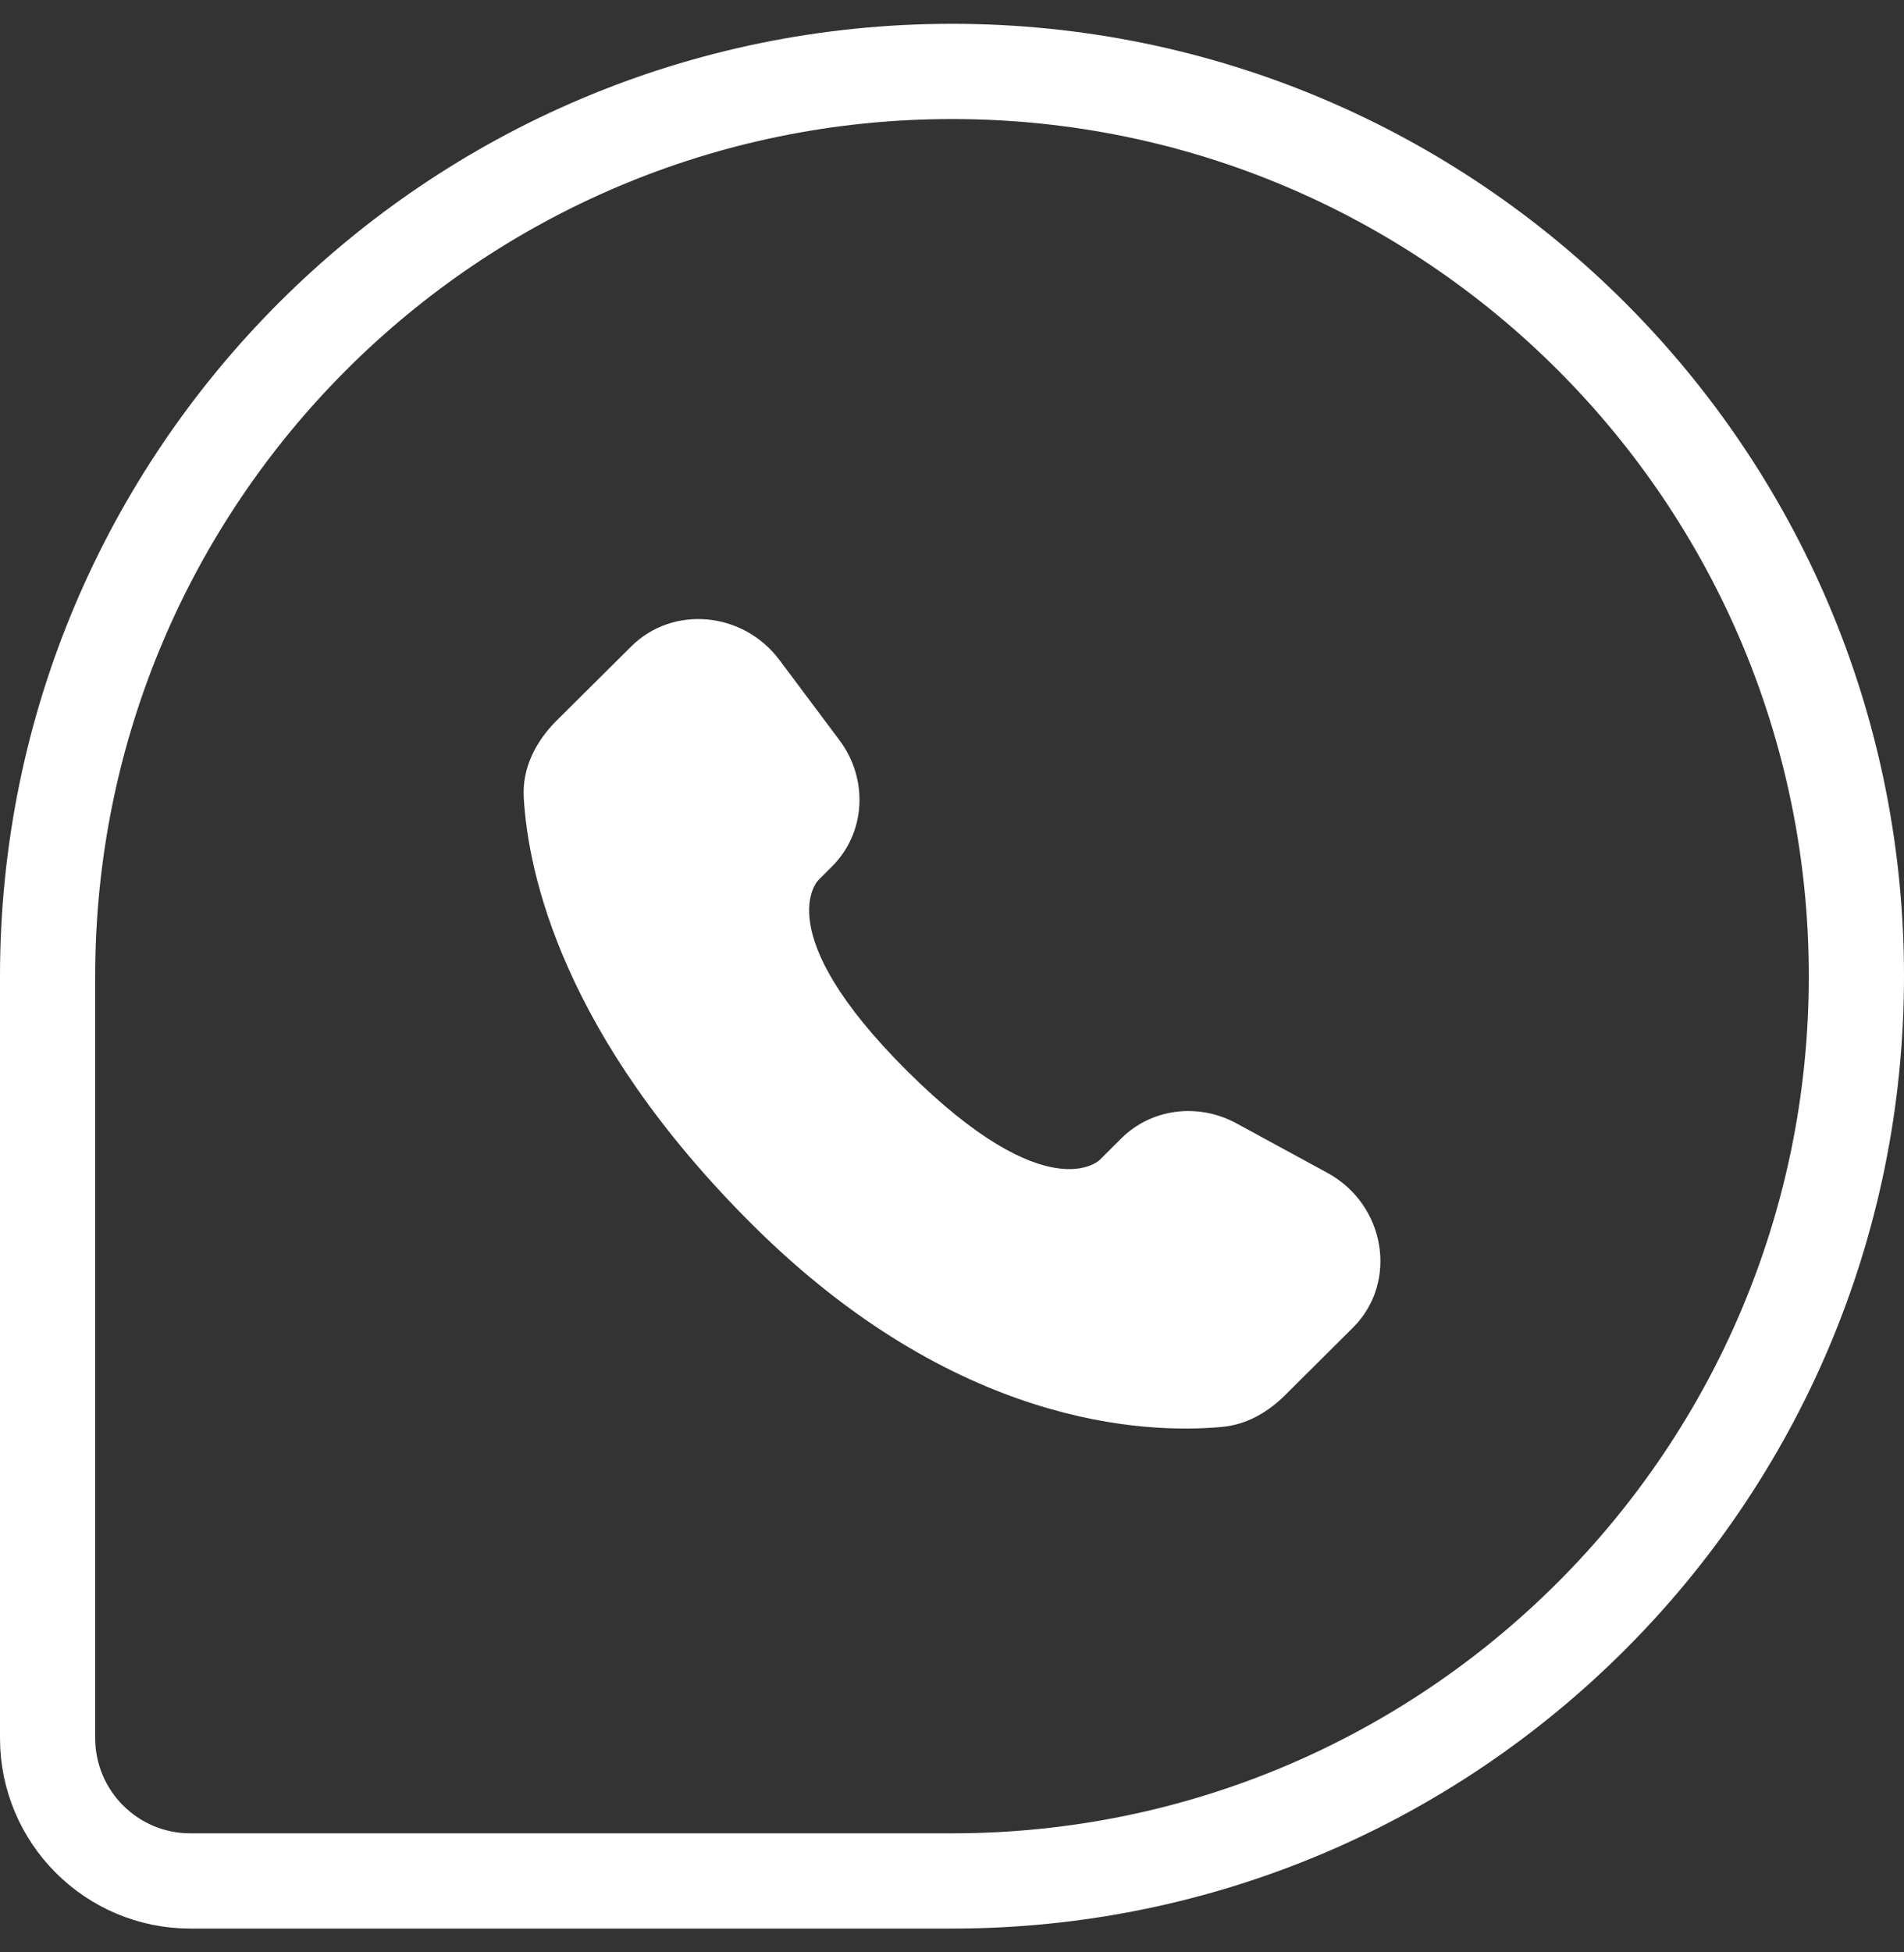 <?xml version="1.0" encoding="UTF-8"?>
<svg xmlns="http://www.w3.org/2000/svg" width="40" height="41" viewBox="0 0 40 41" fill="none">
  <rect x="0" y="0" width="40" height="41" fill="#333333" stroke="none"/>
  <path d="M1 20.5C1 10.007 9.507 1.5 20 1.5C30.493 1.5 39 10.007 39 20.5C39 30.993 30.493 39.5 20 39.5H4C2.343 39.5 1 38.157 1 36.5V20.5Z" stroke="white" stroke-width="2"></path>
  <path d="M23.557 23.906L23.102 24.359C23.102 24.359 22.019 25.435 19.064 22.497C16.109 19.559 17.192 18.483 17.192 18.483L17.478 18.197C18.185 17.495 18.252 16.367 17.635 15.543L16.375 13.86C15.611 12.84 14.136 12.705 13.261 13.575L11.691 15.135C11.258 15.567 10.968 16.125 11.003 16.745C11.093 18.332 11.811 21.745 15.815 25.727C20.062 29.949 24.047 30.117 25.676 29.965C26.192 29.917 26.64 29.655 27.001 29.295L28.421 27.883C29.381 26.93 29.111 25.295 27.883 24.628L25.973 23.589C25.167 23.152 24.187 23.28 23.557 23.906Z" fill="white"></path>
</svg>
